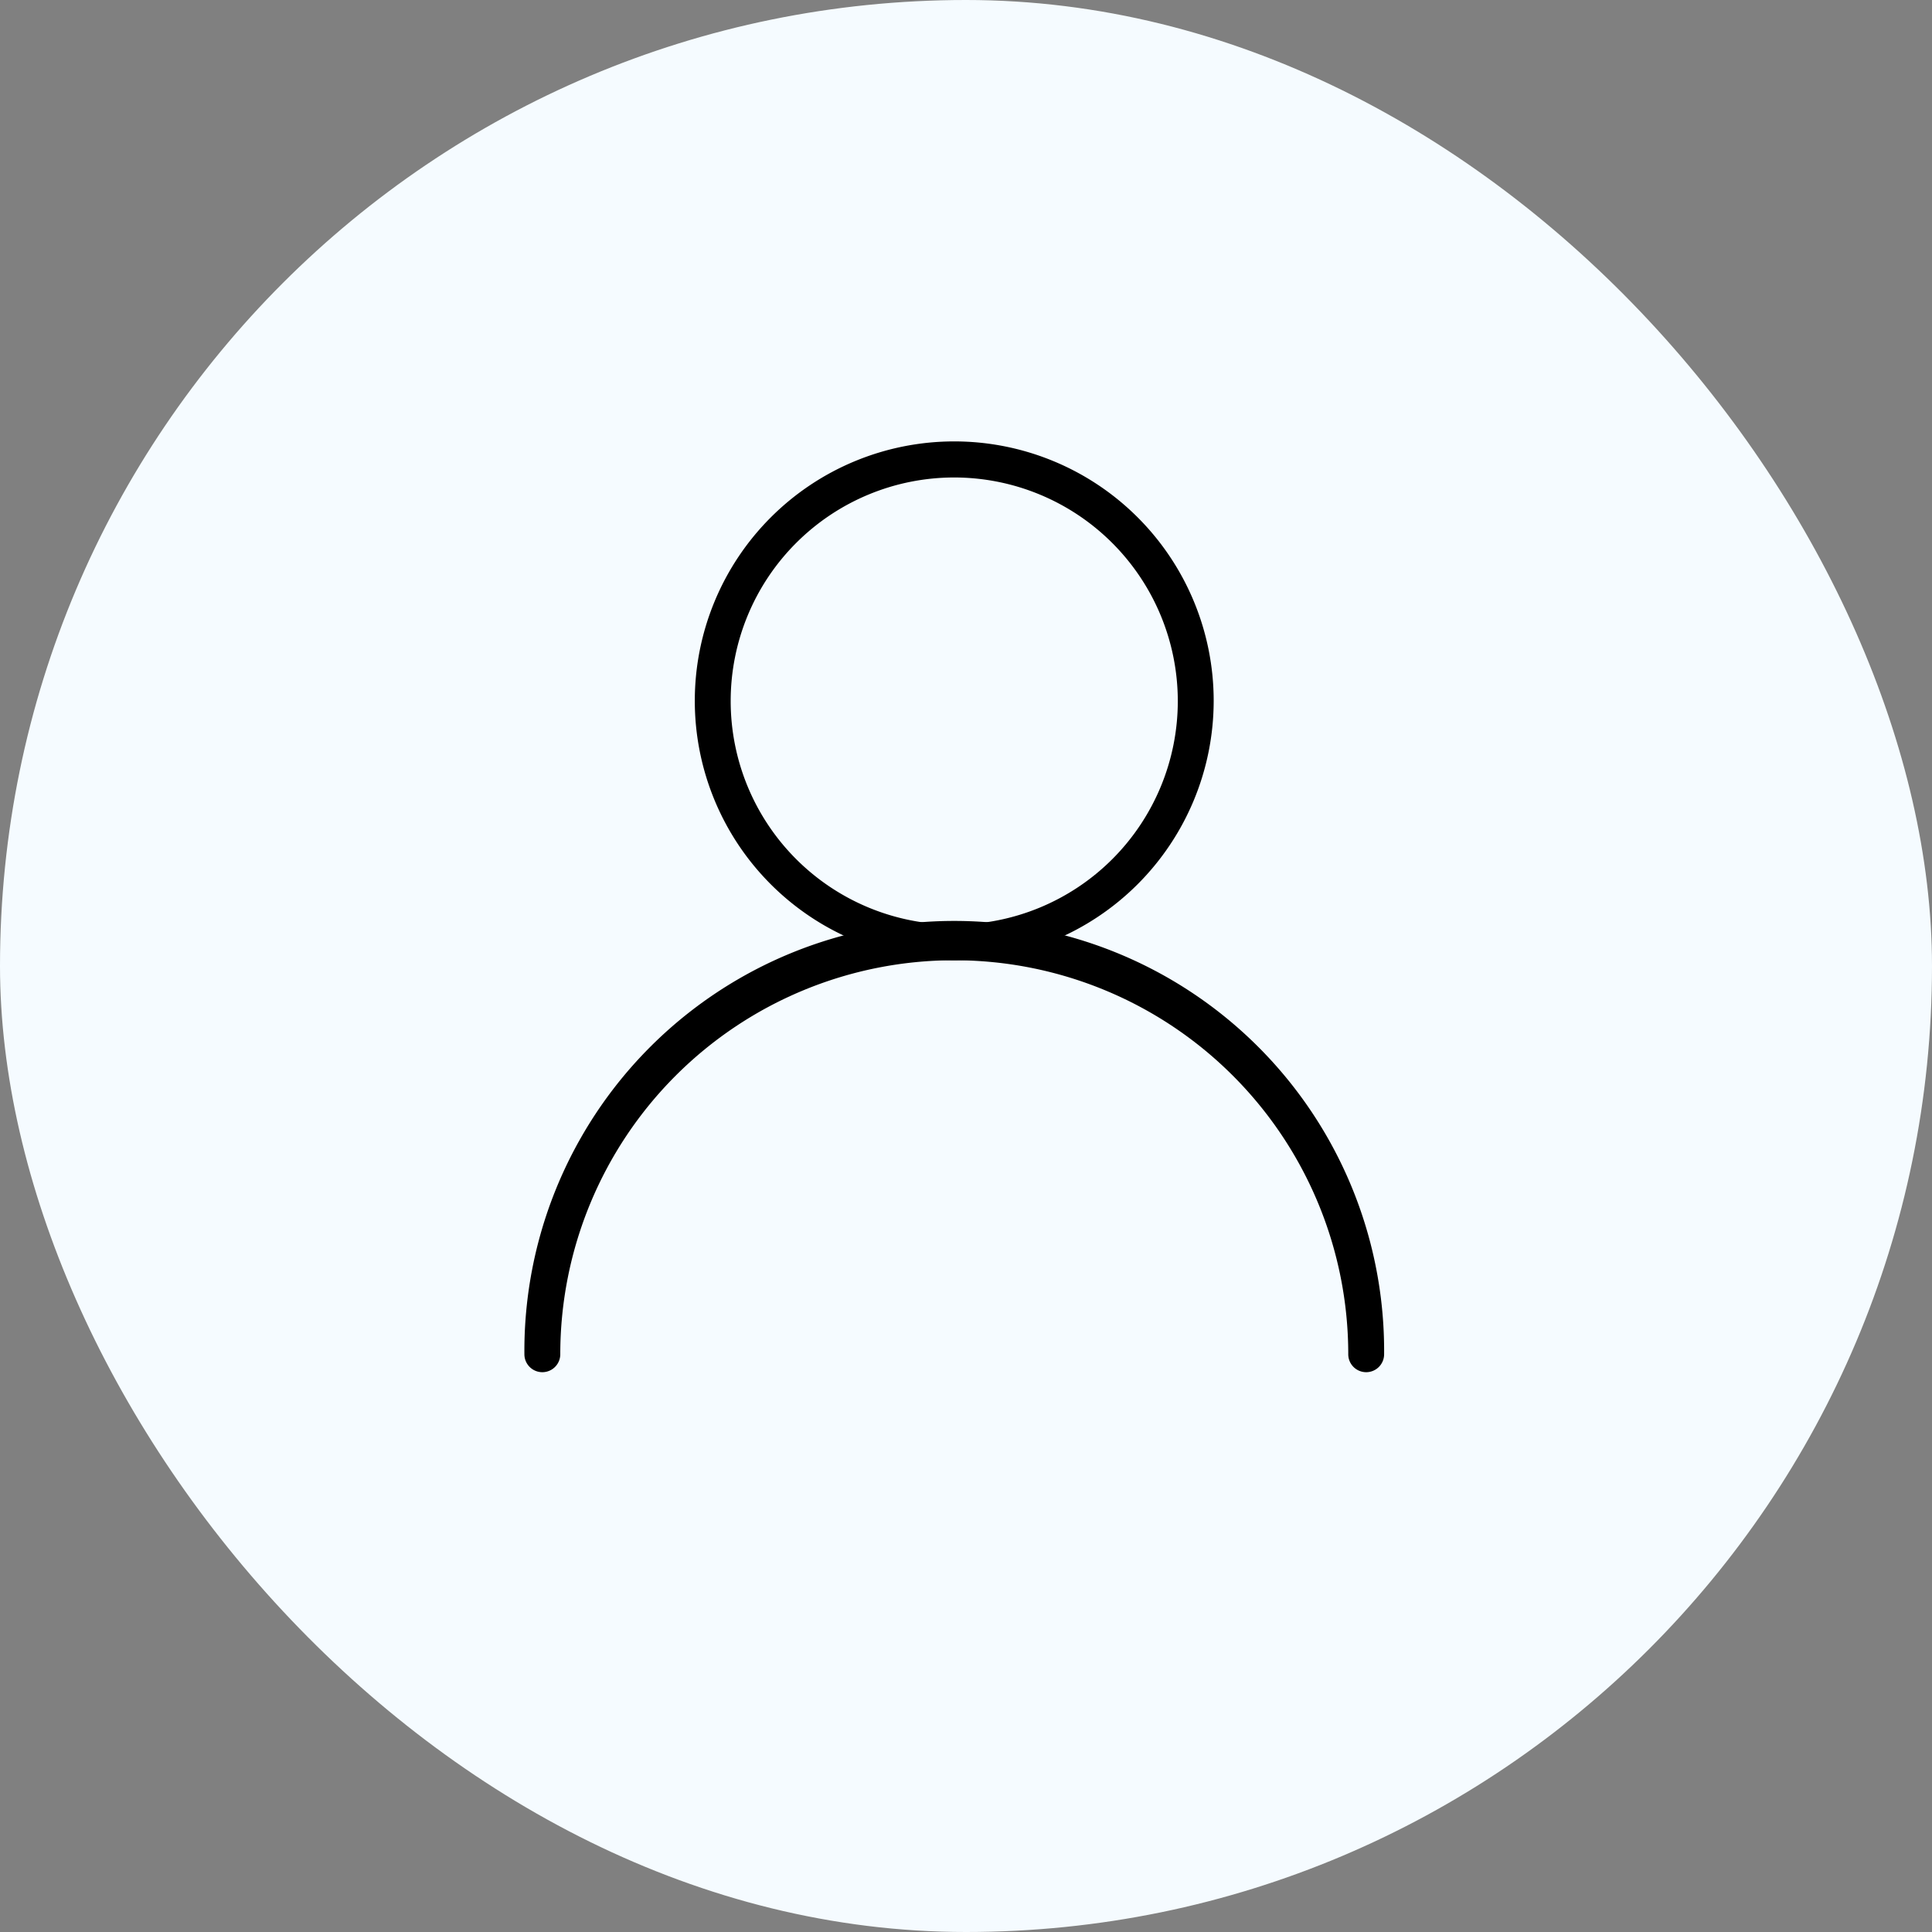 <svg xmlns="http://www.w3.org/2000/svg" width="70" height="70" viewBox="0 0 70 70"><rect x="0" y="0" width="70" height="70" fill="#808080" stroke="none"/><g transform="translate(9777 11047)"><rect width="70" height="70" rx="35" transform="translate(-9777 -11047)" fill="#f5fbff"/><g transform="translate(0 -2)"><path d="M30.249,18.793a9.4,9.4,0,1,1,9.4-9.4,9.407,9.407,0,0,1-9.4,9.4m0-17.493a8.1,8.1,0,1,0,8.1,8.1,8.106,8.106,0,0,0-8.1-8.1" transform="translate(-9772.675 -11029)"/><path d="M30.5,75.272a.649.649,0,0,1-.65-.65,14.275,14.275,0,0,0-28.55,0,.65.65,0,0,1-1.3,0,15.575,15.575,0,1,1,31.149,0,.649.649,0,0,1-.65.65" transform="translate(-9758 -11070.555)"/></g><rect width="31.149" height="33.718" transform="translate(-9758 -11029)" fill="none"/></g></svg>